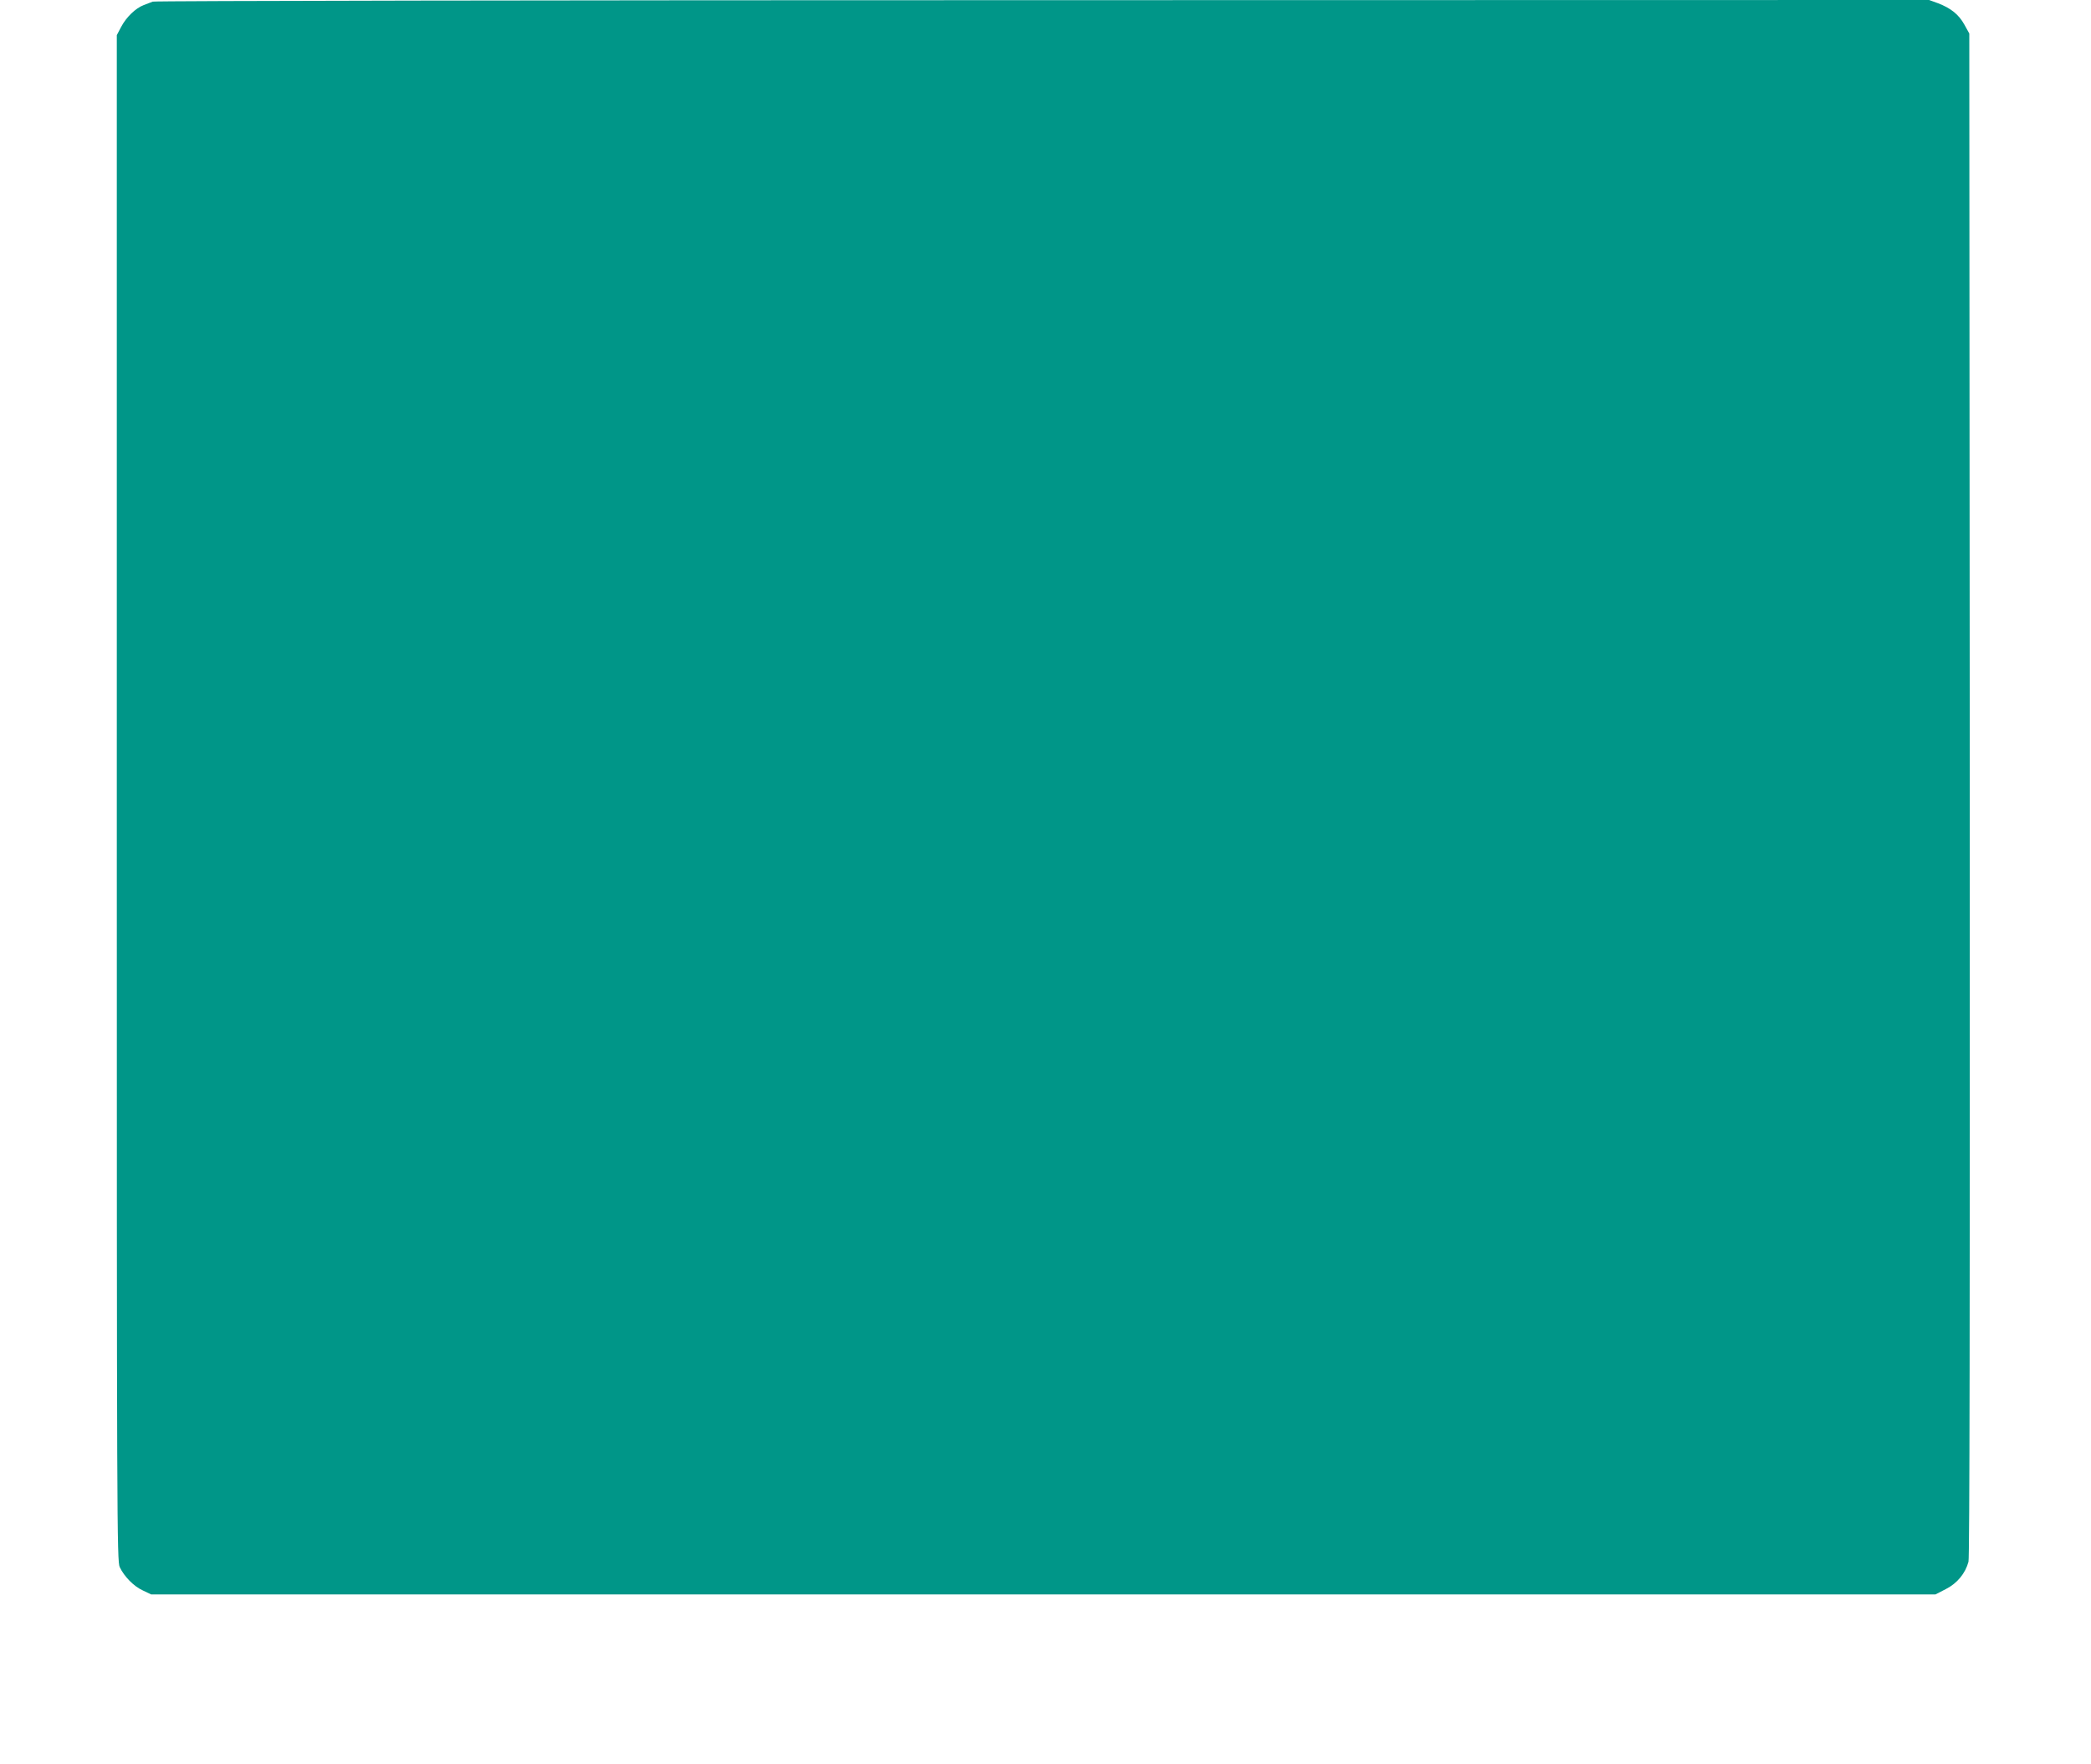 <?xml version="1.0" standalone="no"?>
<!DOCTYPE svg PUBLIC "-//W3C//DTD SVG 20010904//EN"
 "http://www.w3.org/TR/2001/REC-SVG-20010904/DTD/svg10.dtd">
<svg version="1.0" xmlns="http://www.w3.org/2000/svg"
 width="1280pt" height="1080pt" viewBox="0 0 1280 1080"
 preserveAspectRatio="xMidYMid meet">
<g transform="translate(0,1080) scale(0.1,-0.1)"
fill="#009688" stroke="none">
<path d="M935 10790 c-11 -4 -36 -14 -55 -21 -50 -19 -107 -74 -138 -133 l-27
-51 0 -4670 c0 -4450 1 -4672 18 -4708 27 -57 86 -118 142 -143 l50 -24 5462
0 5461 0 64 33 c69 35 119 96 138 167 7 25 9 1559 8 4696 l-3 4659 -30 54
c-34 62 -83 101 -161 131 l-55 20 -5427 -1 c-2985 0 -5436 -4 -5447 -9z"/>
</g>
</svg>
